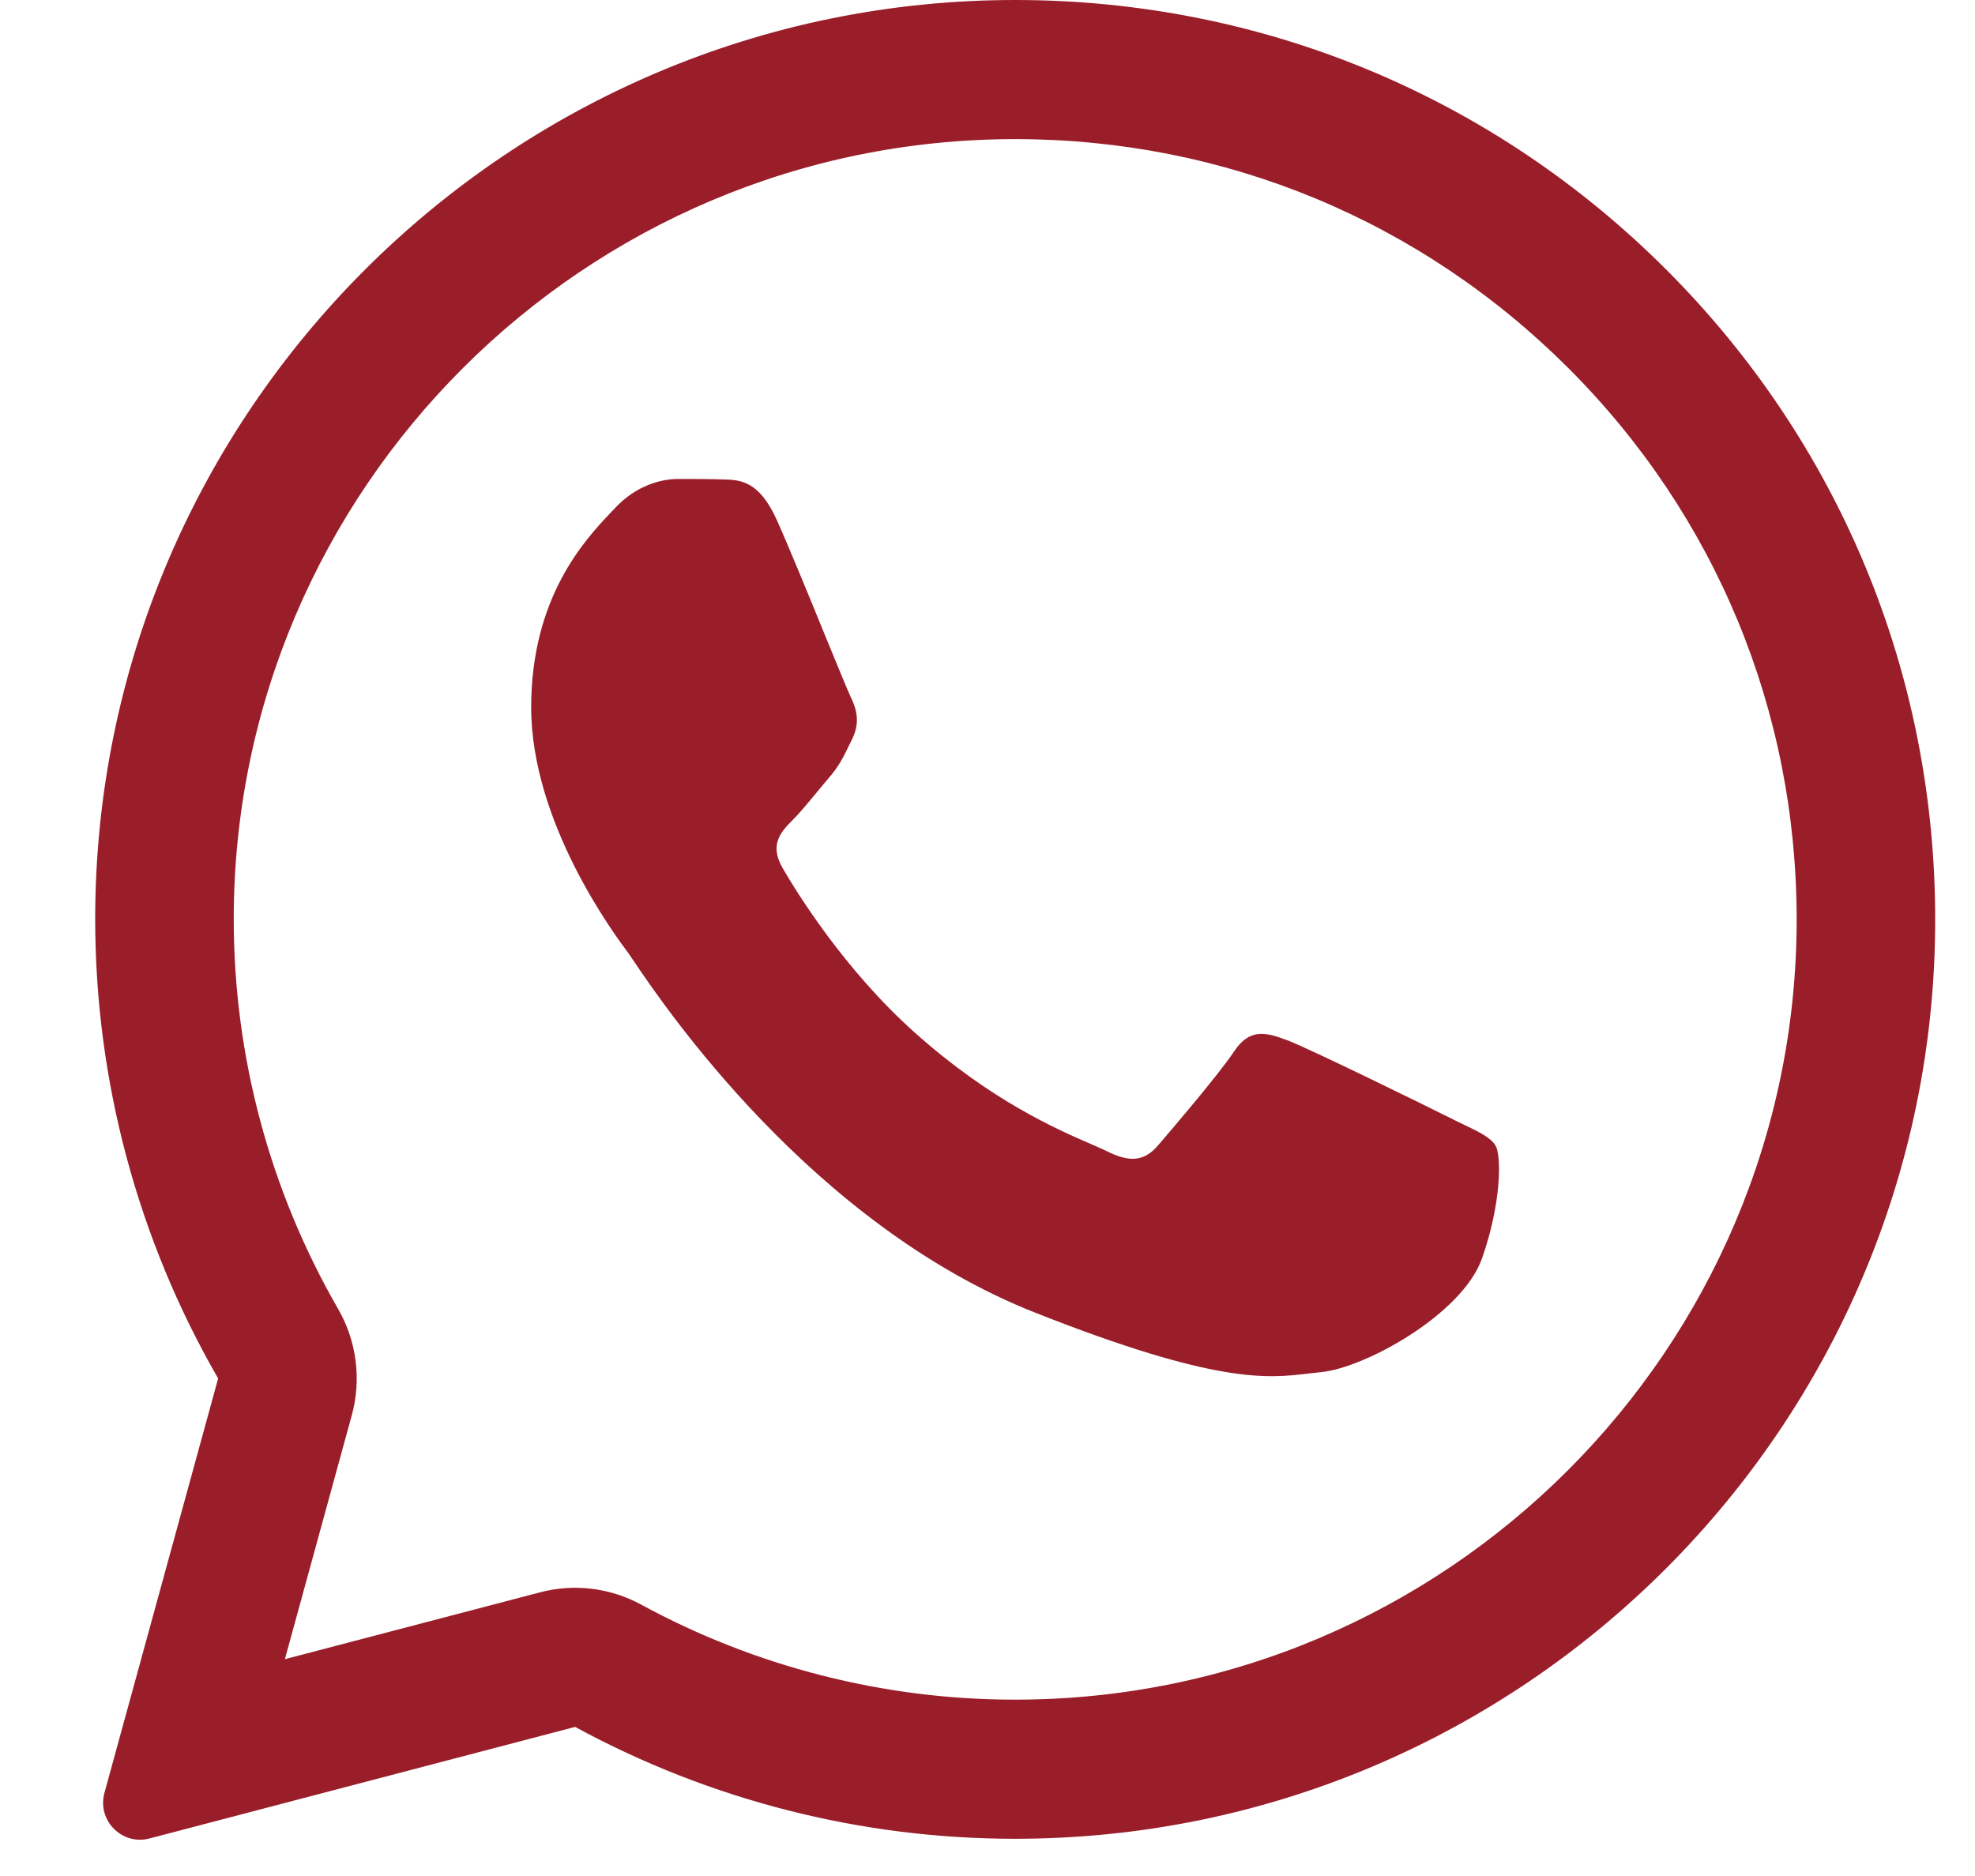 <svg width="20" height="19" viewBox="0 0 20 19" fill="none" xmlns="http://www.w3.org/2000/svg">
<path d="M7.328 4.856C7.499 4.86 7.689 4.87 7.869 5.272C7.989 5.54 8.191 6.033 8.355 6.435C8.483 6.747 8.588 7.004 8.614 7.057C8.674 7.177 8.711 7.316 8.633 7.478C8.624 7.497 8.615 7.515 8.606 7.533C8.543 7.664 8.498 7.758 8.392 7.88C8.349 7.93 8.303 7.986 8.258 8.041C8.178 8.137 8.099 8.233 8.031 8.301C7.911 8.421 7.786 8.551 7.925 8.791C8.064 9.032 8.55 9.822 9.267 10.461C10.038 11.15 10.709 11.44 11.048 11.587C11.114 11.616 11.167 11.639 11.206 11.658C11.447 11.779 11.59 11.76 11.729 11.598C11.868 11.436 12.331 10.895 12.493 10.655C12.65 10.414 12.812 10.451 13.034 10.535C13.256 10.618 14.441 11.2 14.682 11.321C14.729 11.345 14.774 11.366 14.815 11.386C14.982 11.466 15.096 11.521 15.145 11.603C15.205 11.705 15.205 12.186 15.006 12.75C14.802 13.314 13.821 13.855 13.377 13.897C13.335 13.901 13.293 13.906 13.25 13.911C12.842 13.96 12.325 14.023 10.484 13.295C8.215 12.4 6.717 10.177 6.414 9.728C6.39 9.692 6.374 9.668 6.365 9.656L6.36 9.649C6.222 9.464 5.379 8.332 5.379 7.163C5.379 6.046 5.928 5.464 6.178 5.198C6.194 5.182 6.208 5.166 6.222 5.152C6.444 4.911 6.703 4.851 6.865 4.851C7.027 4.851 7.189 4.851 7.328 4.856Z" fill="#9A1E2A"/>
<path fill-rule="evenodd" clip-rule="evenodd" d="M1.058 18.157C0.981 18.436 1.234 18.693 1.513 18.62L5.824 17.49C7.184 18.23 8.716 18.623 10.276 18.623H10.28C15.413 18.623 19.597 14.447 19.597 9.314C19.597 6.826 18.629 4.486 16.871 2.728C15.112 0.971 12.775 0 10.28 0C5.148 0 0.964 4.176 0.964 9.309C0.964 10.942 1.393 12.546 2.209 13.961L1.058 18.157ZM3.562 14.335C3.662 13.971 3.612 13.582 3.423 13.255C2.731 12.055 2.367 10.694 2.367 9.309C2.367 4.961 5.916 1.409 10.28 1.409C12.404 1.409 14.385 2.233 15.881 3.727C17.375 5.22 18.194 7.2 18.194 9.314C18.194 13.662 14.645 17.214 10.28 17.214H10.276C8.951 17.214 7.648 16.88 6.492 16.251C6.179 16.081 5.813 16.036 5.469 16.127L2.885 16.804L3.562 14.335Z" fill="#9A1E2A"/>
</svg>
